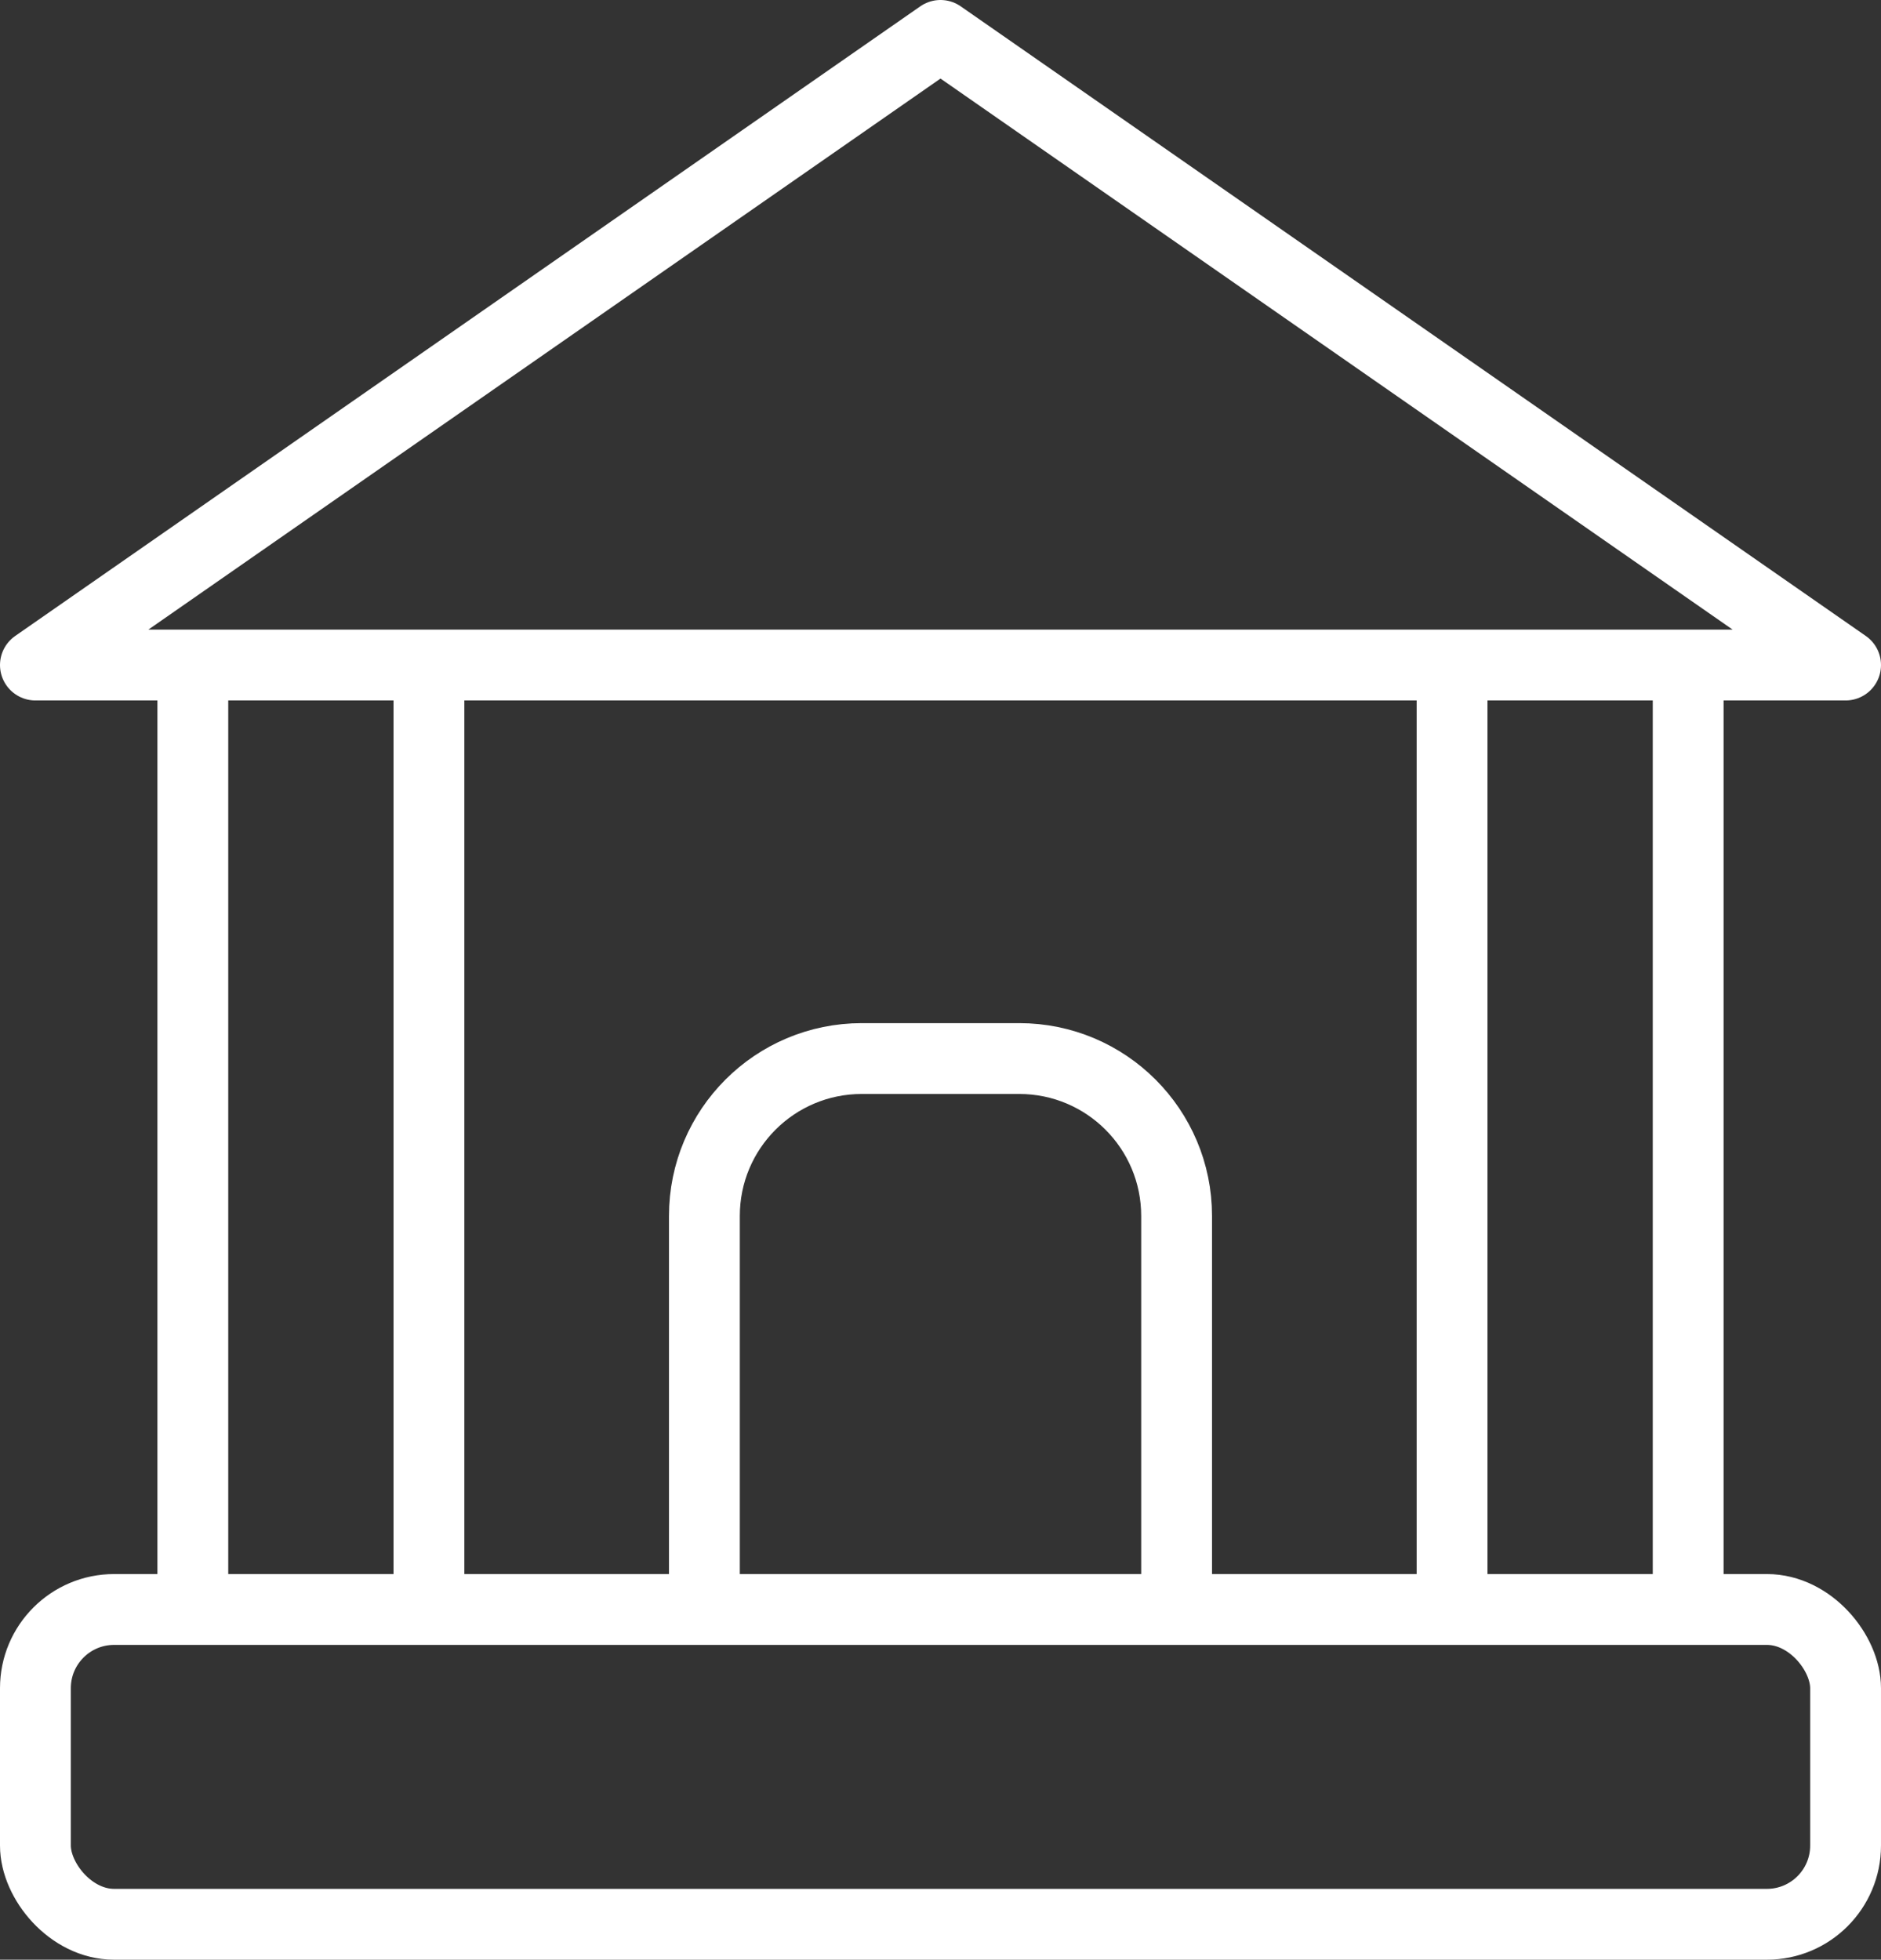 <?xml version="1.0" encoding="UTF-8"?>
<svg id="_레이어_2" data-name="레이어 2" xmlns="http://www.w3.org/2000/svg" viewBox="0 0 47.8 49.8">
  <rect x="0" y="0" width="47.8" height="49.8" fill="#333333" stroke="none"/>
  <defs>
    <style>
      .cls-1 {
        fill: none;
        stroke: #fff;
        stroke-linejoin: round;
        stroke-width: 1.8px;
      }
    </style>
  </defs>
  <g id="_Layer_" data-name="&amp;lt;Layer&amp;gt;">
    <g>
      <path class="cls-1" d="M29.9,40.9v-10c0-2.21-1.79-4-4-4h-4c-2.21,0-4,1.79-4,4v10"/>
      <rect class="cls-1" x=".9" y="40.9" width="46" height="8" rx="2" ry="2"/>
      <line class="cls-1" x1="36.9" y1="40.9" x2="36.9" y2="16.9"/>
      <line class="cls-1" x1="42.9" y1="16.9" x2="42.9" y2="40.9"/>
      <line class="cls-1" x1="10.9" y1="16.9" x2="10.9" y2="40.9"/>
      <line class="cls-1" x1="4.9" y1="40.9" x2="4.9" y2="16.9"/>
      <polygon class="cls-1" points="23.9 .9 46.9 16.9 .9 16.9 23.9 .9"/>
    </g>
  </g>
</svg>